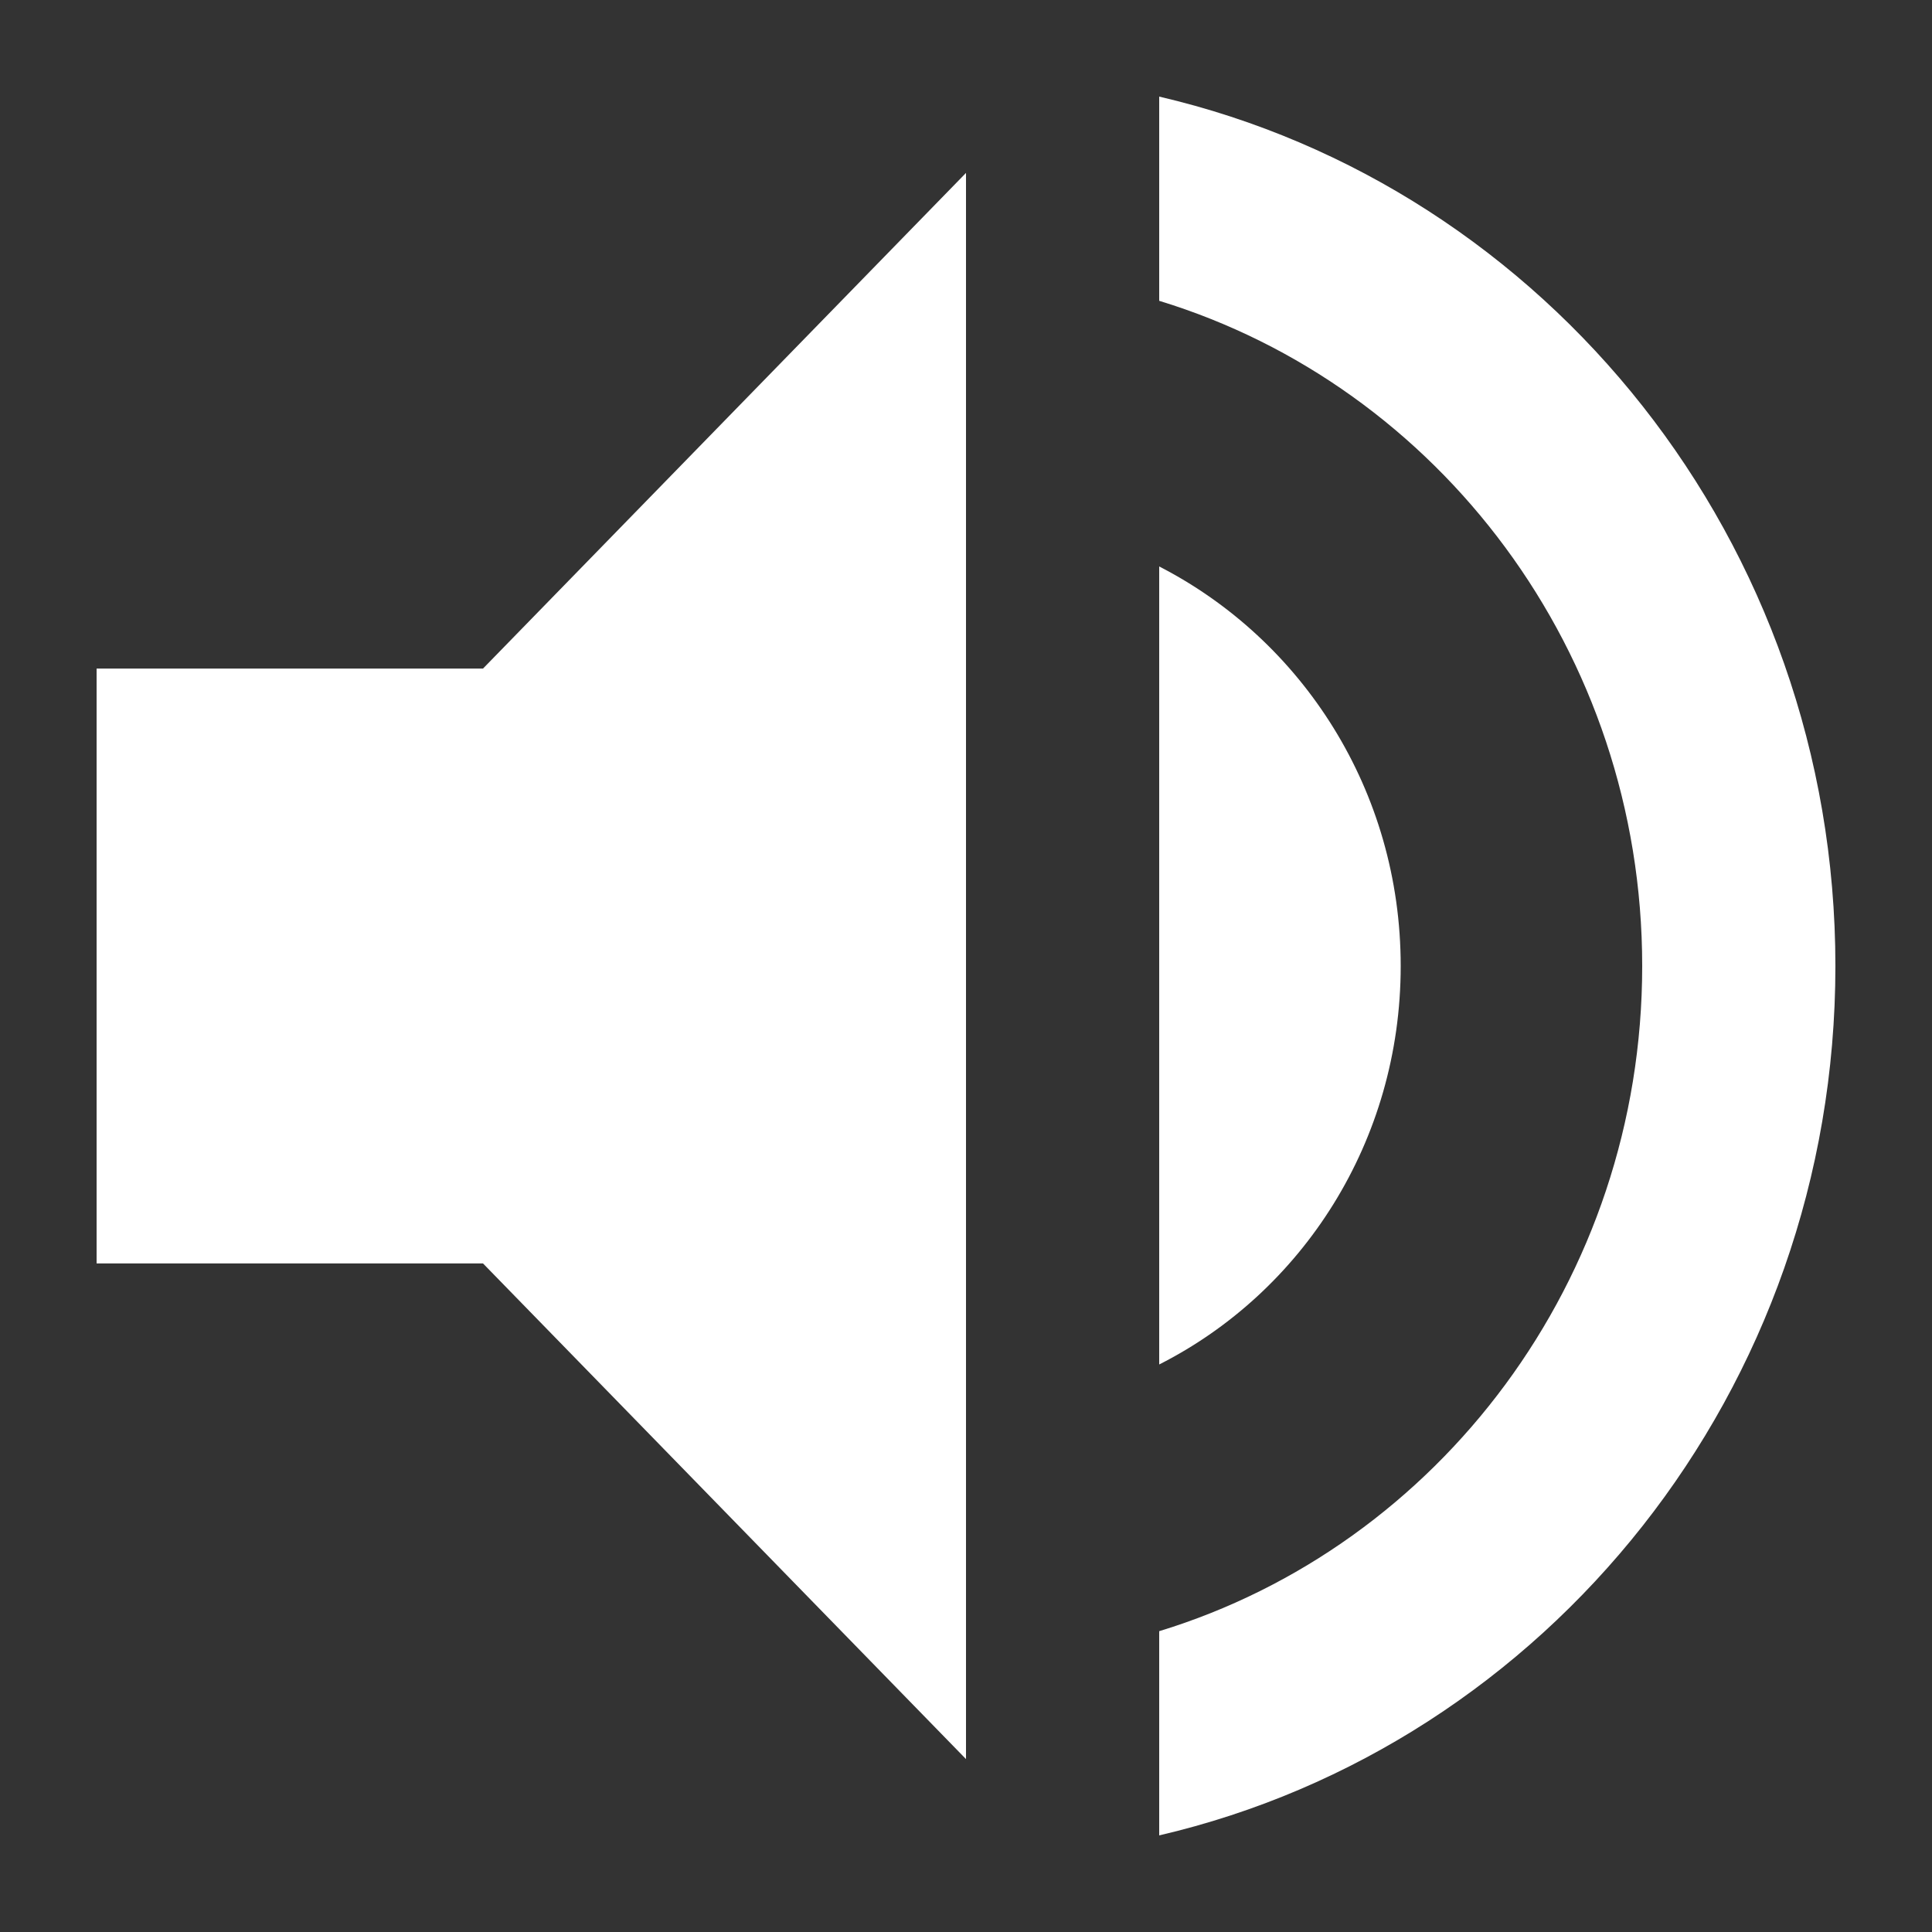 <?xml version="1.0" encoding="UTF-8"?>
<svg width="20px" height="20px" viewBox="0 0 20 20" version="1.1" xmlns="http://www.w3.org/2000/svg" xmlns:xlink="http://www.w3.org/1999/xlink">
    <rect x="0" y="0" width="20" height="20" fill="#333333" stroke="none"/>
    <!-- Generator: sketchtool 63.1 (101010) - https://sketch.com -->
    <title>1F424A8E-80C4-48F3-AE53-6CF3197CF8D6</title>
    <desc>Created with sketchtool.</desc>
    <g id="Page-1" stroke="none" stroke-width="1" fill="none" fill-rule="evenodd">
        <g id="fb_foxy_client_exit" transform="translate(-280, -113)" fill="#FFFFFF" fill-rule="nonzero">
            <g id="bingo_header_item_btn_sttings" transform="translate(260, 106)">
                <g id="icons-/-Volume-Dark" transform="translate(20, 7)">
                    <g id="FB-/-Icon-/-Volume-High-Dark">
                        <path d="M1,6.921 L1,13.079 L5,13.079 L10,18.21 L10,1.79 L5,6.921 L1,6.921 Z M14.5,10 C14.5,8.184 13.48,6.624 12,5.864 L12,14.125 C13.48,13.376 14.5,11.816 14.5,10 Z M12,1 L12,3.114 C14.89,3.997 17,6.747 17,10 C17,13.253 14.89,16.003 12,16.886 L12,19 C16.01,18.066 19,14.392 19,10 C19,5.608 16.01,1.934 12,1 Z" id="Shape"></path>
                    </g>
                </g>
            </g>
        </g>
    </g>
</svg>